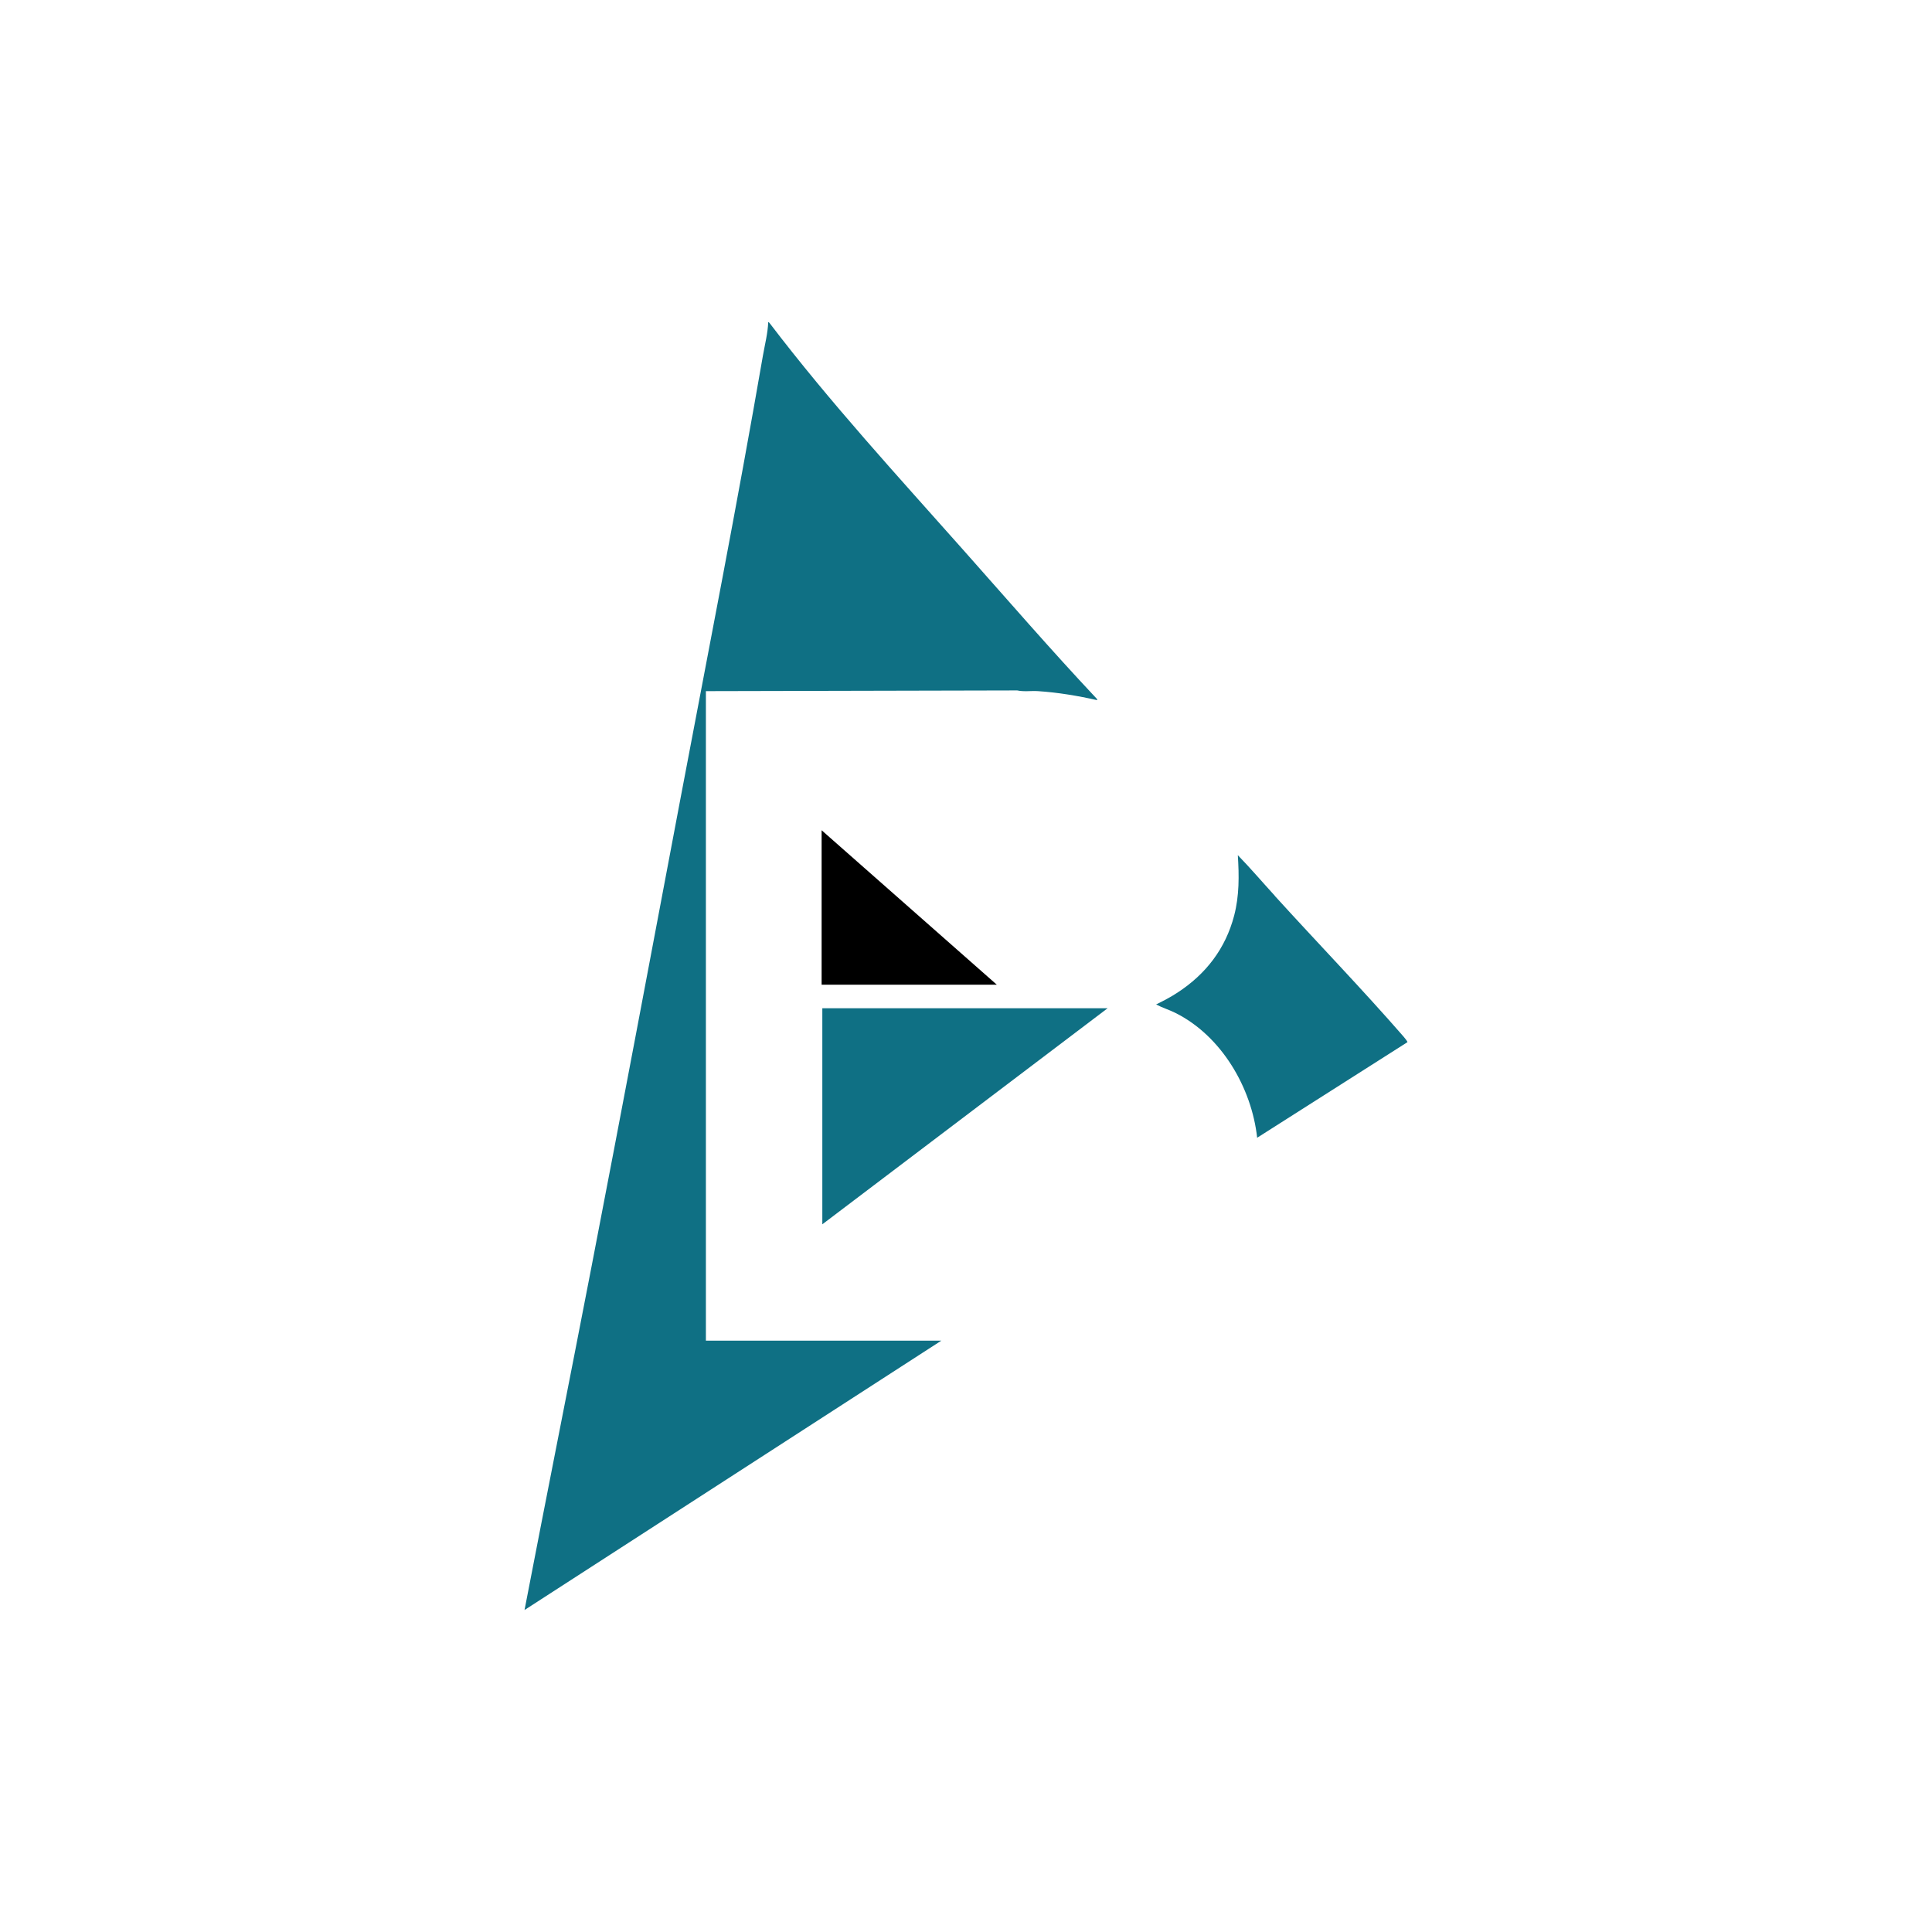 <?xml version="1.0" encoding="UTF-8"?>
<svg id="Layer_1" data-name="Layer 1" xmlns="http://www.w3.org/2000/svg" viewBox="0 0 300 300">
  <defs>
    <style>
      .cls-1 {
        fill: #0f7084;
      }
    </style>
  </defs>
  <path class="cls-1" d="M146.18,208.17l-64.73,41.83c3.42-17.78,6.97-35.53,10.4-53.31,4.68-24.22,9.24-48.48,13.82-72.73,4.33-22.88,8.82-45.75,12.79-68.71.3-1.73.76-3.47.83-5.24.11.02.2.14.26.22,9.37,12.3,19.86,23.71,30.11,35.26,6.8,7.66,13.53,15.44,20.54,22.9.1.11.2.16.16.33-3-.68-6.11-1.2-9.19-1.4-1.07-.07-2.16.12-3.22-.11l-48.34.11v100.86h36.56Z"/>
  <polygon class="cls-1" points="171.99 156.56 127.69 190.11 127.69 156.56 171.99 156.56"/>
  <path class="cls-1" d="M197.94,139.1c6.63,7.3,13.54,14.44,20.01,21.87.1.12.65.77.59.86l-23.33,14.84c-.85-7.8-5.57-15.84-12.7-19.39-.98-.49-2.03-.8-2.99-1.31,1.14-.56,2.26-1.14,3.32-1.84,4.41-2.87,7.46-6.83,8.8-11.96.81-3.12.77-6.17.57-9.38,1.98,2.04,3.83,4.21,5.74,6.3Z"/>
  <polygon points="127.58 128.92 154.78 152.9 127.58 152.9 127.58 128.92"/>
</svg>